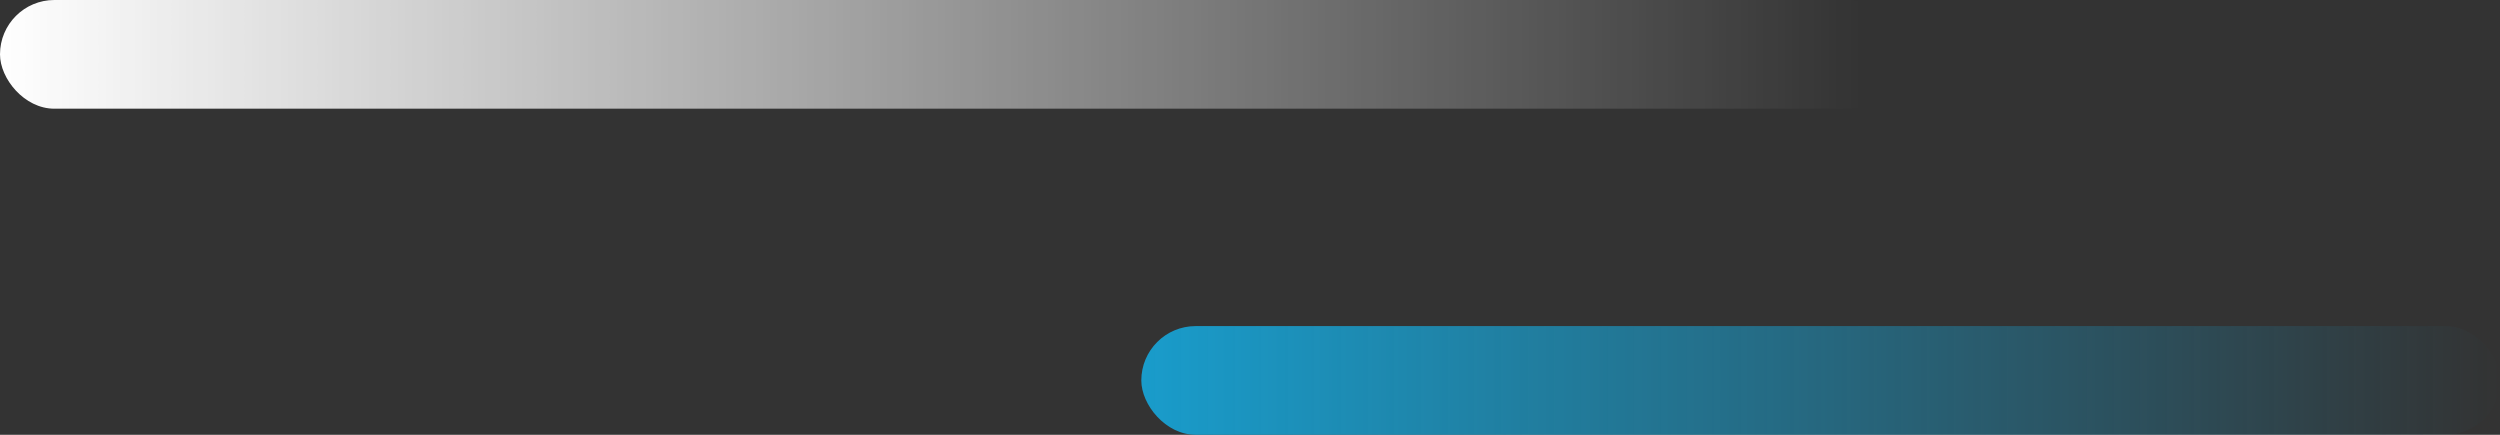 <svg width="184" height="32" viewBox="0 0 184 32" fill="none" xmlns="http://www.w3.org/2000/svg">
<rect x="0" y="0" width="184" height="32" fill="#333333" stroke="none"/>
<rect width="140" height="8" rx="4" fill="url(#paint0_linear_486_1946)"/>
<rect x="84" y="24" width="100" height="8" rx="4" fill="url(#paint1_linear_486_1946)"/>
<defs>
<linearGradient id="paint0_linear_486_1946" x1="0" y1="8" x2="137" y2="8" gradientUnits="userSpaceOnUse">
<stop stop-color="white"/>
<stop offset="1" stop-color="white" stop-opacity="0"/>
</linearGradient>
<linearGradient id="paint1_linear_486_1946" x1="84" y1="32" x2="184" y2="32" gradientUnits="userSpaceOnUse">
<stop stop-color="#199CCB"/>
<stop offset="1" stop-color="#199CCB" stop-opacity="0"/>
</linearGradient>
</defs>
</svg>
